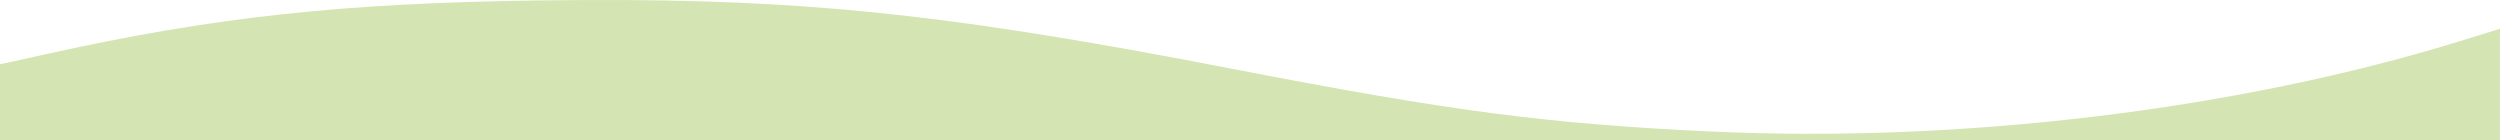 <?xml version="1.0" encoding="UTF-8"?>
<!-- Created with Inkscape (http://www.inkscape.org/) -->
<svg width="1920" height="107.61" version="1.1" viewBox="0 0 1920 107.61" xmlns="http://www.w3.org/2000/svg" xmlns:cc="http://creativecommons.org/ns#" xmlns:dc="http://purl.org/dc/elements/1.1/" xmlns:rdf="http://www.w3.org/1999/02/22-rdf-syntax-ns#">
 <path d="m482.77 0.062c-21.993-0.142-44.87-0.035-69.016 0.285-151.49 2.011-250.81 12.87-379.34 41.469-17.341 3.859-33.531 7.427-34.422 7.441 2.7e-4 1.315 1e-3 48.499 2e-3 58.35h1920v-85.504l-30.459 9.408c-170.88 52.777-383.74 78.465-575.68 69.475-125.48-5.878-199.05-15.511-367.47-48.119-199.04-38.537-309.66-51.807-463.61-52.805z" fill="#d4e4b2"/>
</svg>

